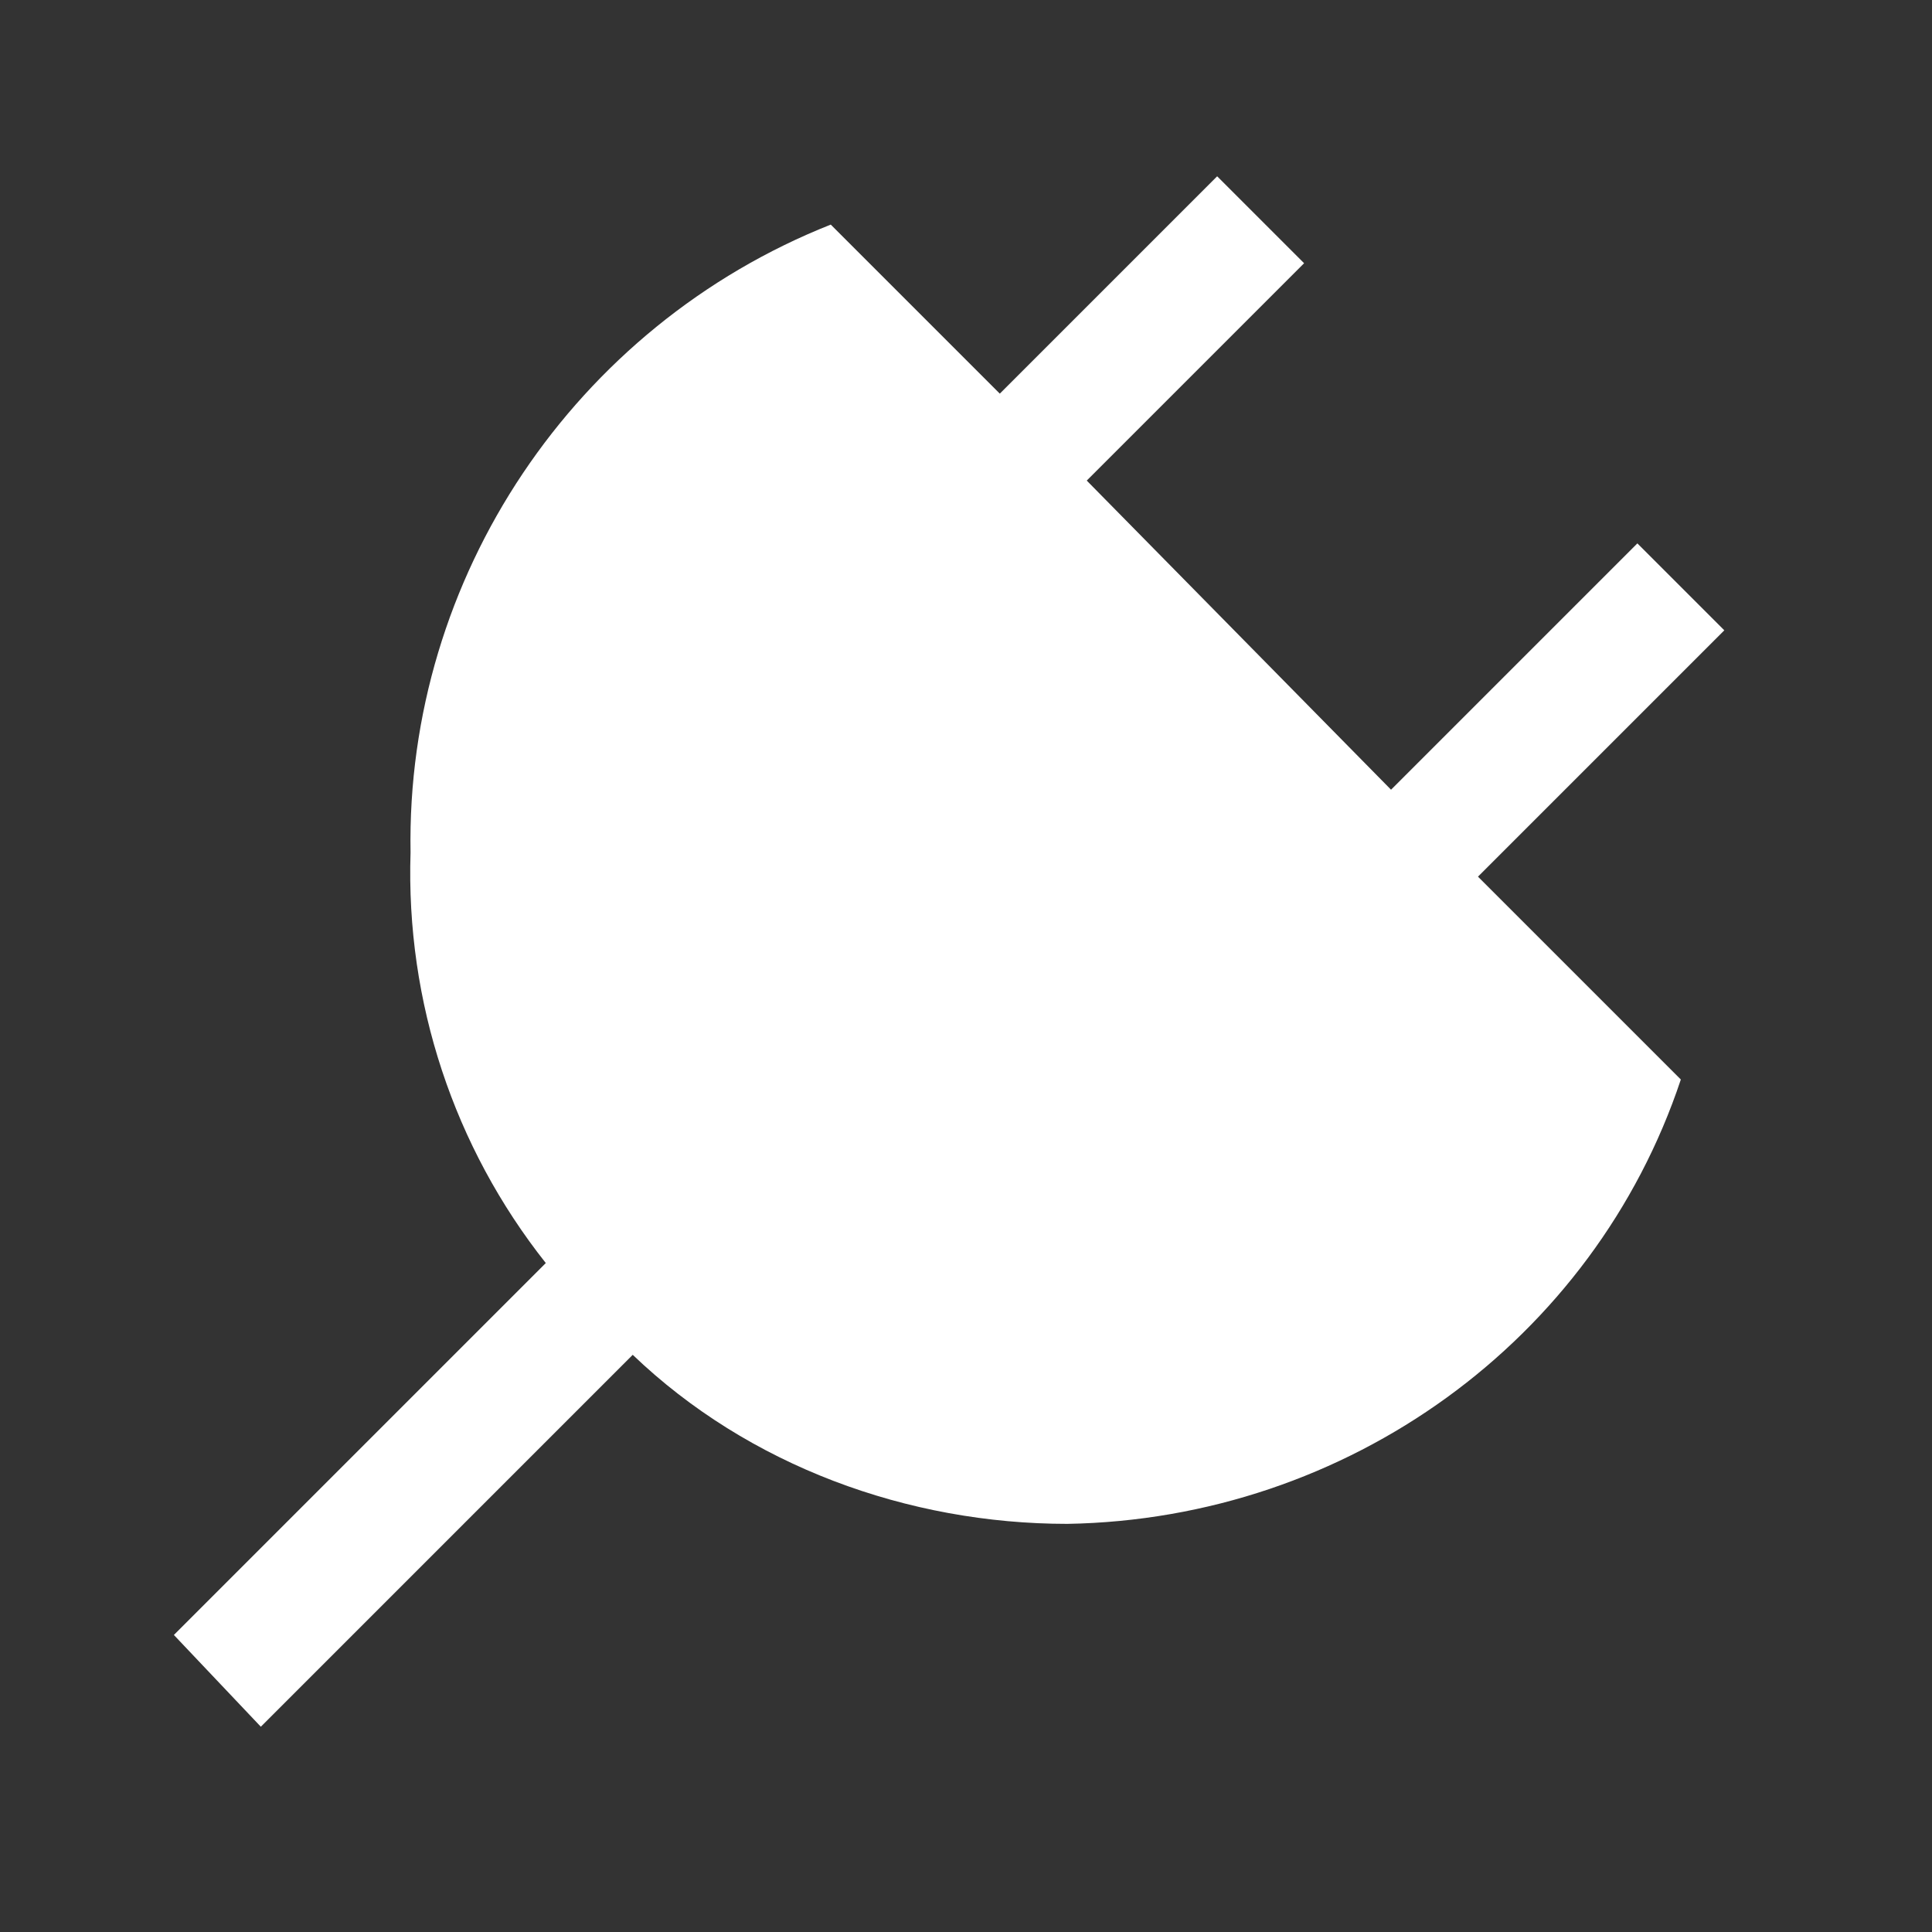 <?xml version="1.0" encoding="UTF-8" standalone="no"?>
<!DOCTYPE svg PUBLIC "-//W3C//DTD SVG 1.1//EN" "http://www.w3.org/Graphics/SVG/1.1/DTD/svg11.dtd">
<svg width="100%" height="100%" viewBox="0 0 40 40" version="1.1" xmlns="http://www.w3.org/2000/svg" xmlns:xlink="http://www.w3.org/1999/xlink" xml:space="preserve" xmlns:serif="http://www.serif.com/" style="fill-rule:evenodd;clip-rule:evenodd;stroke-linejoin:round;stroke-miterlimit:2;">
    <rect x="0" y="0" width="40" height="40" fill="#333333" stroke="none"/>
    <g id="Gruppe_1346" transform="matrix(1,0,0,1,15.5,84.95)">
        <g>
            <g>
                <g id="Gruppe_1345">
                    <g id="Gruppe_1344">
                        <path id="Pfad_351" d="M20.2,-71.9L18.4,-73.7L13.3,-68.6L7,-75L11.5,-79.5L9.7,-81.3L5.2,-76.8L1.7,-80.3C-3.6,-78.2 -7.1,-73 -7,-67.3C-7.1,-64.2 -6.1,-61.2 -4.2,-58.8L-11.9,-51.1L-10.1,-49.2L-2.4,-56.9C0,-54.6 3.3,-53.4 6.6,-53.4C12.4,-53.5 17.5,-57.2 19.3,-62.6L15.1,-66.8L20.2,-71.9Z" style="fill:white;fill-rule:nonzero;"/>
                    </g>
                </g>
            </g>
        </g>
    </g>
</svg>
